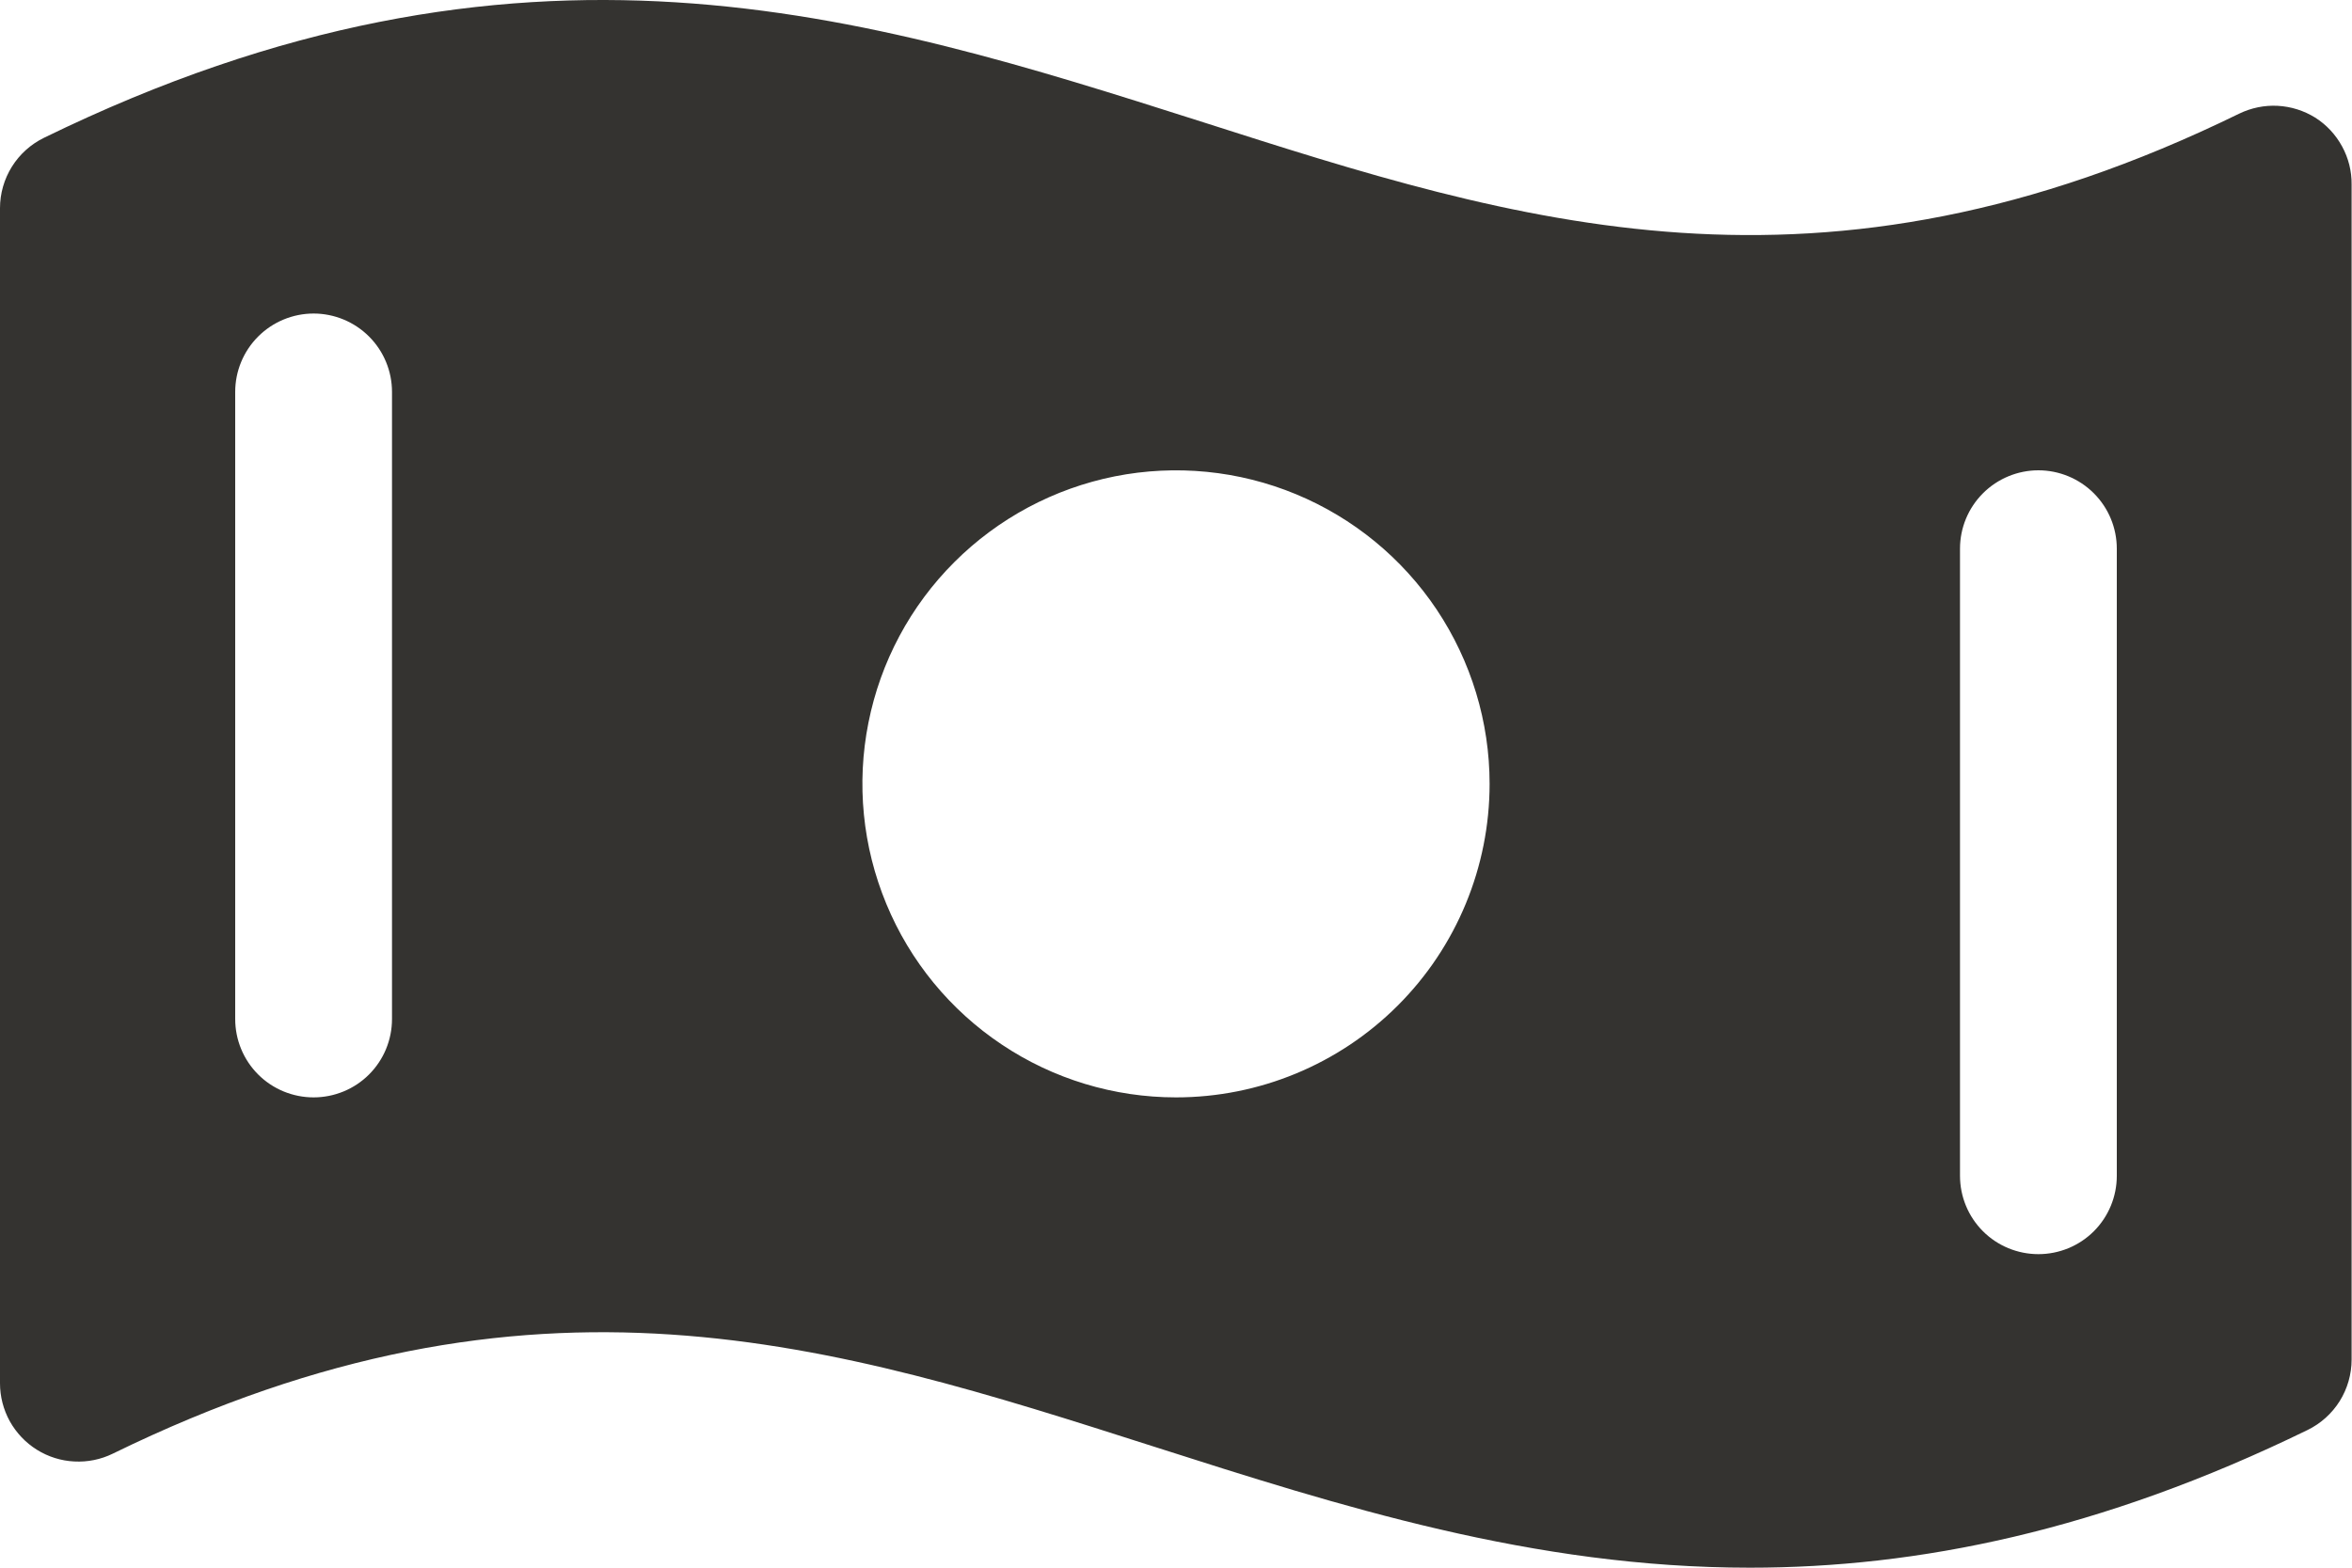 <svg width="30" height="20" viewBox="0 0 30 20" fill="none" xmlns="http://www.w3.org/2000/svg">
<path d="M29.53 1.5C29.386 1.411 29.222 1.359 29.052 1.35C28.883 1.341 28.714 1.376 28.561 1.45C23.195 4.075 19.363 2.845 15.311 1.548C11.05 0.192 6.65 -1.215 0.561 1.758C0.393 1.84 0.251 1.968 0.152 2.126C0.053 2.285 0 2.468 9.91997e-09 2.655V17.647C-2.38857e-05 17.816 0.043 17.983 0.125 18.132C0.208 18.28 0.326 18.405 0.47 18.495C0.614 18.585 0.779 18.637 0.948 18.645C1.117 18.654 1.286 18.62 1.439 18.545C6.805 15.92 10.637 17.15 14.695 18.448C17.1 19.217 19.55 20 22.32 20C24.456 20 26.786 19.535 29.434 18.243C29.602 18.161 29.744 18.033 29.843 17.875C29.942 17.716 29.995 17.533 29.995 17.345V2.354C29.997 2.184 29.955 2.016 29.873 1.867C29.792 1.718 29.674 1.591 29.53 1.5ZM5 13C5 13.266 4.895 13.52 4.707 13.708C4.52 13.895 4.265 14 4 14C3.735 14 3.48 13.895 3.293 13.708C3.105 13.52 3 13.266 3 13V5C3 4.735 3.105 4.481 3.293 4.293C3.48 4.106 3.735 4 4 4C4.265 4 4.52 4.106 4.707 4.293C4.895 4.481 5 4.735 5 5V13ZM15 14C14.209 14 13.435 13.766 12.778 13.326C12.12 12.887 11.607 12.262 11.305 11.531C11.002 10.8 10.922 9.996 11.077 9.22C11.231 8.444 11.612 7.731 12.172 7.172C12.731 6.613 13.444 6.232 14.22 6.077C14.996 5.923 15.8 6.002 16.531 6.305C17.262 6.608 17.886 7.12 18.326 7.778C18.765 8.436 19 9.209 19 10C19 11.061 18.579 12.079 17.828 12.829C17.078 13.579 16.061 14 15 14ZM27 15C27 15.266 26.895 15.52 26.707 15.708C26.52 15.895 26.265 16 26 16C25.735 16 25.48 15.895 25.293 15.708C25.105 15.52 25 15.266 25 15V7C25 6.735 25.105 6.481 25.293 6.293C25.48 6.106 25.735 6 26 6C26.265 6 26.52 6.106 26.707 6.293C26.895 6.481 27 6.735 27 7V15Z" fill="#343330"/>
</svg>
